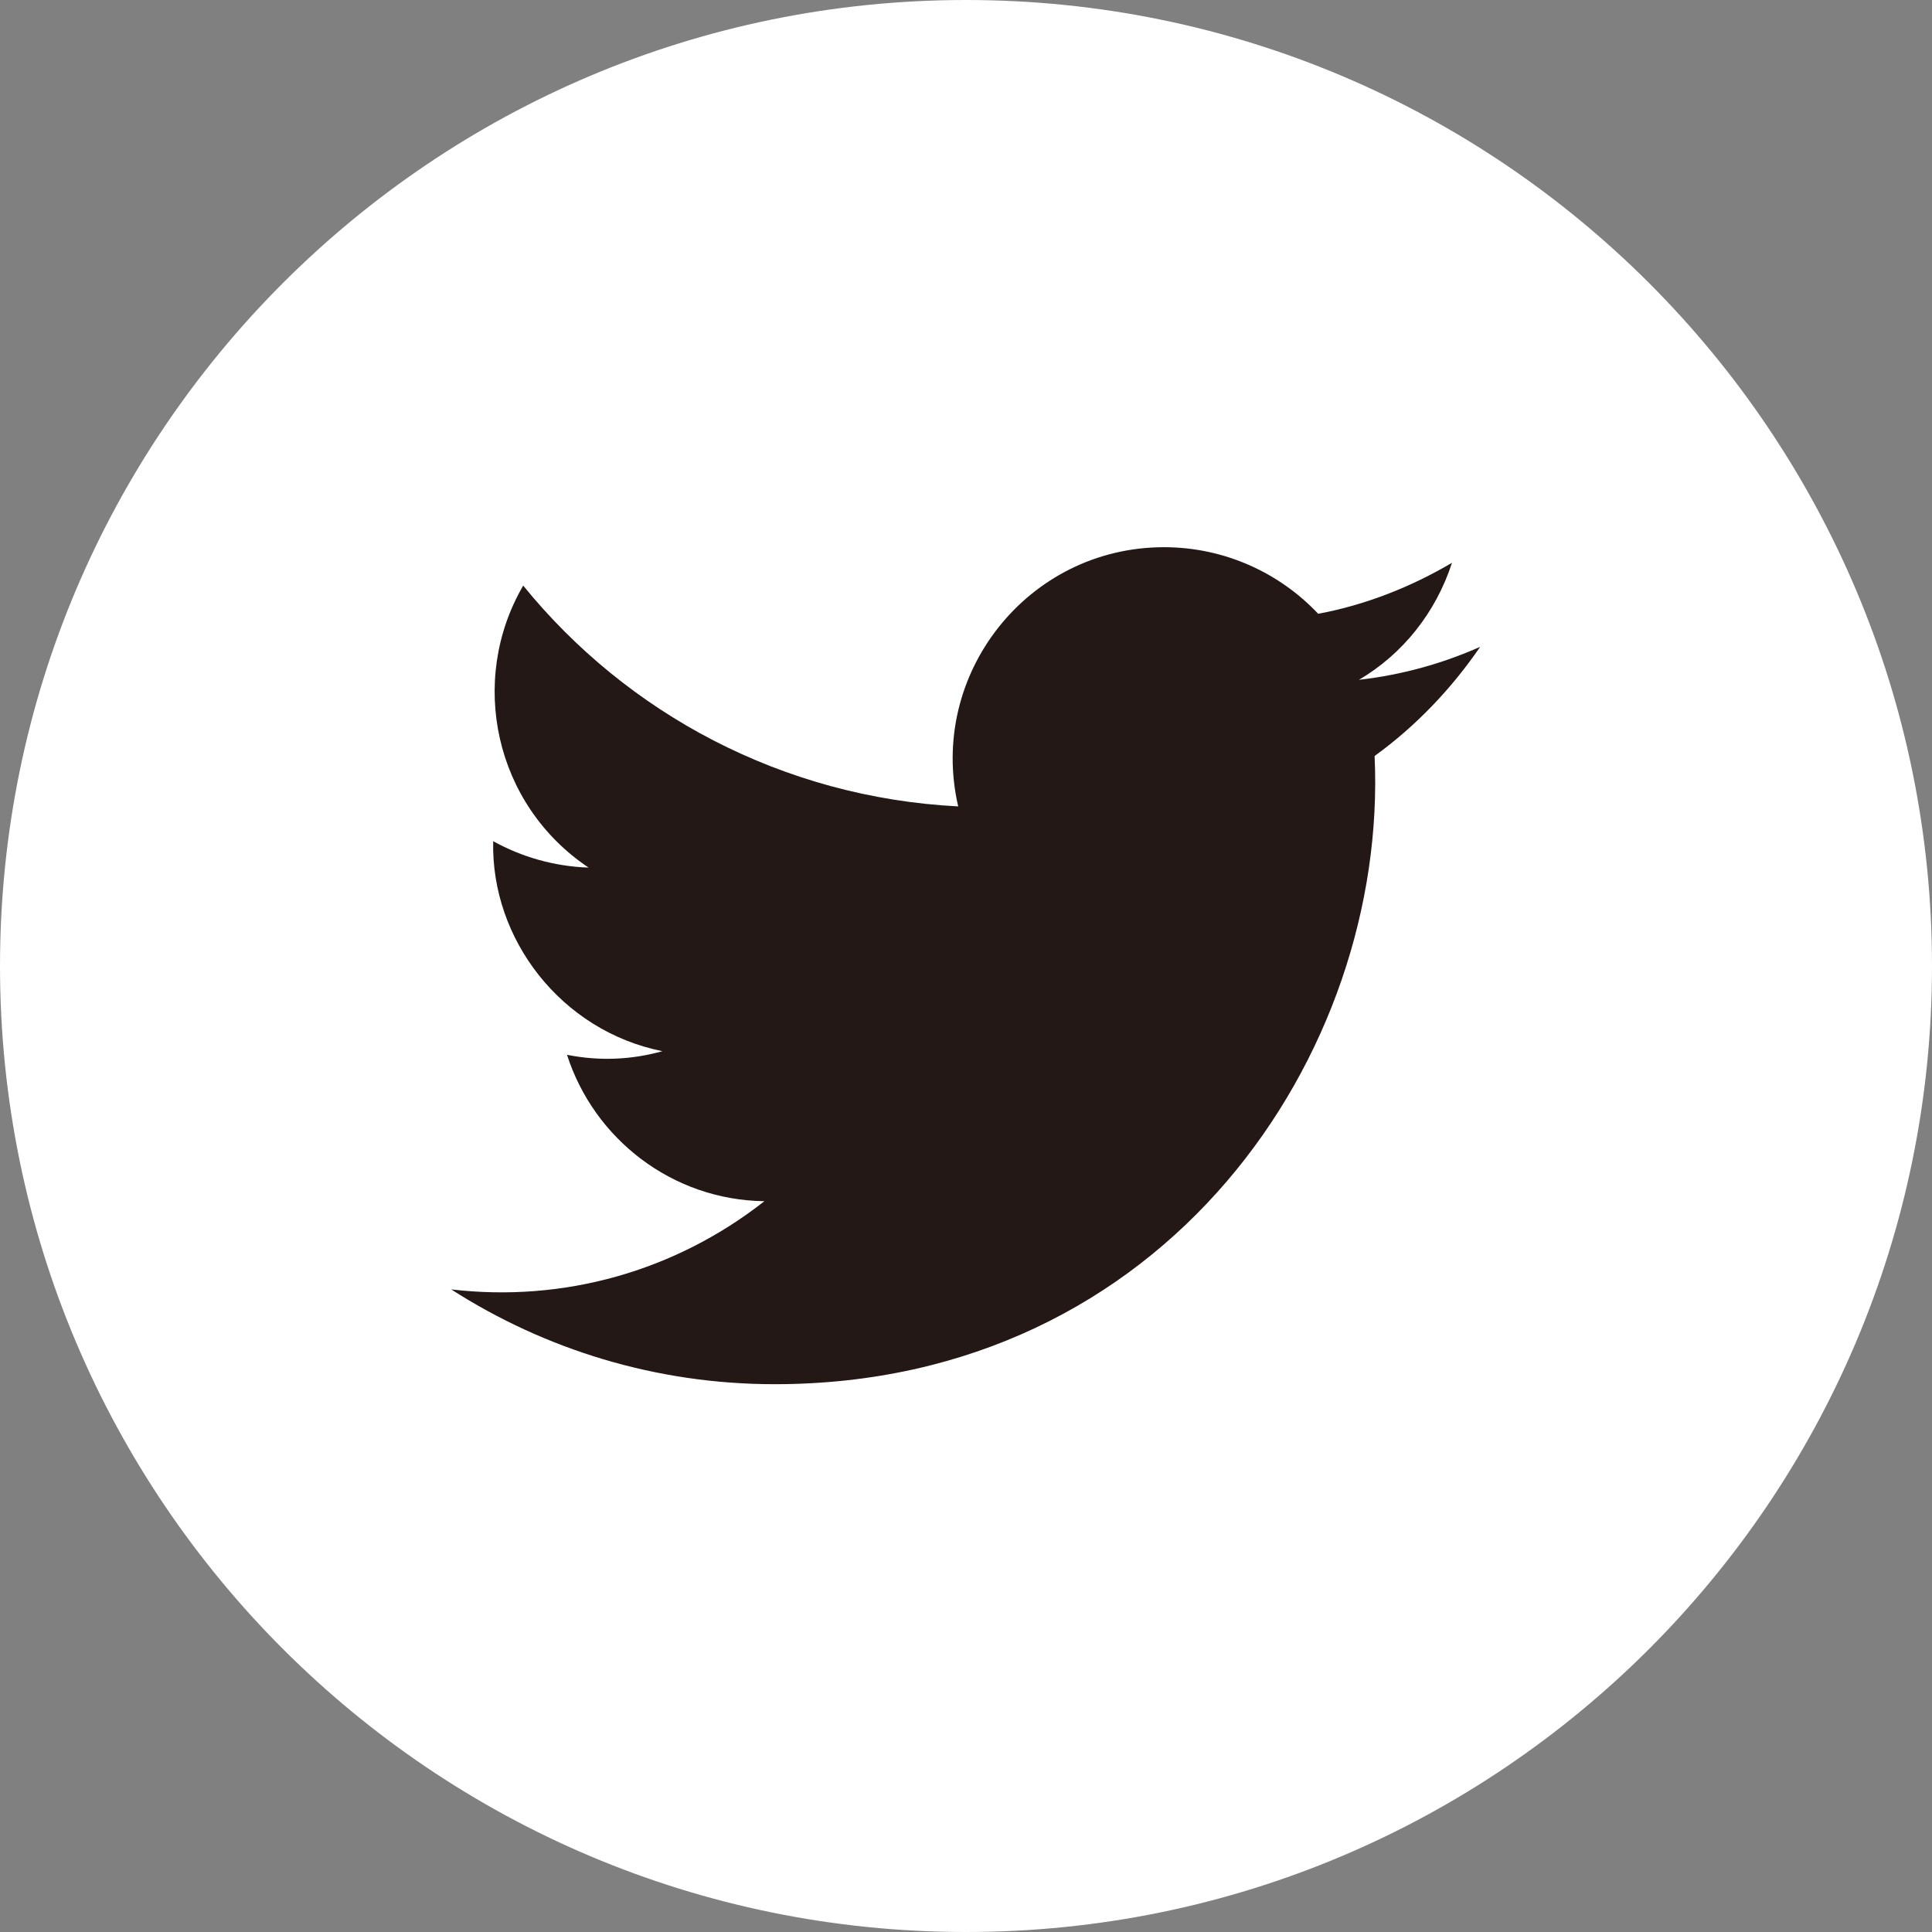 <?xml version="1.0" encoding="utf-8"?>
<!-- Generator: Adobe Illustrator 27.0.1, SVG Export Plug-In . SVG Version: 6.00 Build 0)  -->
<svg version="1.1" id="分離模式" xmlns="http://www.w3.org/2000/svg" xmlns:xlink="http://www.w3.org/1999/xlink" x="0px"
	 y="0px" viewBox="0 0 32.2 32.2" style="enable-background:new 0 0 32.2 32.2;" xml:space="preserve">
<rect x="0" y="0" width="32.2" height="32.2" fill="#808080" stroke="none"/>
<style type="text/css">
	.st0{fill:#FFFFFF;}
	.st1{fill:#231815;}
</style>
<g id="XMLID_00000177481082231420529420000002096275365469218484_">
	<path id="XMLID_00000026128475598863922360000004145784254805651350_" class="st0" d="M16.1,32.2L16.1,32.2
		C7.21,32.2,0,24.99,0,16.1l0,0C0,7.21,7.21,0,16.1,0l0,0c8.89,0,16.1,7.21,16.1,16.1l0,0C32.2,24.99,24.99,32.2,16.1,32.2z"/>
	<path id="XMLID_00000075144186639884916460000002128393084800863901_" class="st1" d="M7.52,21.49c1.56,1,3.41,1.58,5.39,1.58
		c6.53,0,10.23-5.52,10-10.47c0.69-0.5,1.28-1.12,1.76-1.82c-0.63,0.28-1.31,0.47-2.02,0.55c0.73-0.43,1.28-1.12,1.55-1.95
		c-0.68,0.4-1.43,0.7-2.23,0.85c-0.64-0.68-1.56-1.11-2.57-1.11c-2.27,0-3.94,2.12-3.43,4.32c-2.93-0.15-5.52-1.55-7.25-3.68
		c-0.92,1.58-0.48,3.65,1.09,4.7c-0.58-0.02-1.12-0.18-1.59-0.44c-0.04,1.63,1.13,3.16,2.82,3.5c-0.5,0.14-1.04,0.17-1.59,0.06
		c0.45,1.4,1.75,2.42,3.29,2.44C11.25,21.19,9.39,21.71,7.52,21.49z"/>
</g>
</svg>
